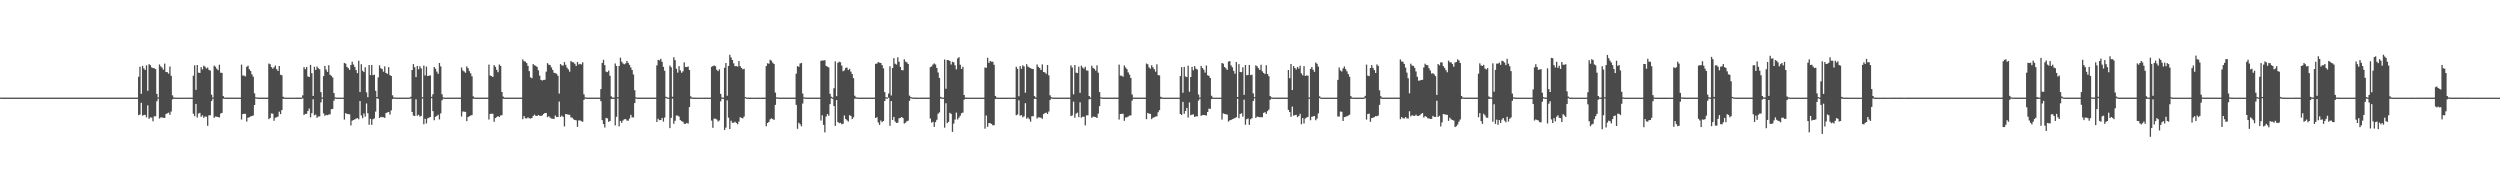 <?xml version="1.0" encoding="UTF-8"?>
<svg xmlns="http://www.w3.org/2000/svg" width="1920" height="150">
  <path d="M0 74.883h1v1.000H0zM1 74.974h1v1.000H1zM2 74.976h1v1.000H2zM3 74.976h1v1.000H3zM4 74.972h1v1.000H4zM5 74.970h1v1.000H5zM6 74.974h1v1.000H6zM7 74.974h1v1.000H7zM8 74.975h1v1.000H8zM9 74.975h1v1.000H9zM10 74.975h1v1.000H10zM11 74.976h1v1.000H11zM12 74.975h1v1.000H12zM13 74.974h1v1.000H13zM14 74.974h1v1.000H14zM15 74.971h1v1.000H15zM16 74.974h1v1.000H16zM17 74.975h1v1.000H17zM18 74.976h1v1.000H18zM19 74.971h1v1.000H19zM20 74.971h1v1.000H20zM21 74.973h1v1.000H21zM22 74.971h1v1.000H22zM23 74.973h1v1.000H23zM24 74.971h1v1.000H24zM25 74.972h1v1.000H25zM26 74.967h1v1.000H26zM27 74.970h1v1.000H27zM28 74.974h1v1.000H28zM29 74.975h1v1.000H29zM30 74.973h1v1.000H30zM31 74.973h1v1.000H31zM32 74.973h1v1.000H32zM33 74.972h1v1.000H33zM34 74.975h1v1.000H34zM35 74.972h1v1.000H35zM36 74.971h1v1.000H36zM37 74.968h1v1.000H37zM38 74.972h1v1.000H38zM39 74.972h1v1.000H39zM40 74.975h1v1.000H40zM41 74.970h1v1.000H41zM42 74.973h1v1.000H42zM43 74.970h1v1.000H43zM44 74.970h1v1.000H44zM45 74.973h1v1.000H45zM46 74.974h1v1.000H46zM47 74.972h1v1.000H47zM48 74.975h1v1.000H48zM49 74.974h1v1.000H49zM50 74.970h1v1.000H50zM51 74.972h1v1.000H51zM52 74.975h1v1.000H52zM53 74.969h1v1.000H53zM54 74.973h1v1.000H54zM55 74.974h1v1.000H55zM56 74.972h1v1.000H56zM57 74.974h1v1.000H57zM58 74.969h1v1.000H58zM59 74.971h1v1.000H59zM60 74.969h1v1.000H60zM61 74.970h1v1.000H61zM62 74.969h1v1.000H62zM63 74.971h1v1.000H63zM64 74.972h1v1.000H64zM65 74.974h1v1.000H65zM66 74.974h1v1.000H66zM67 74.971h1v1.000H67zM68 74.975h1v1.000H68zM69 74.968h1v1.000H69zM70 74.971h1v1.000H70zM71 74.972h1v1.000H71zM72 74.974h1v1.000H72zM73 74.974h1v1.000H73zM74 74.973h1v1.000H74zM75 74.976h1v1.000H75zM76 74.975h1v1.000H76zM77 74.971h1v1.000H77zM78 74.971h1v1.000H78zM79 74.968h1v1.000H79zM80 74.973h1v1.000H80zM81 74.971h1v1.000H81zM82 74.972h1v1.000H82zM83 74.969h1v1.000H83zM84 74.973h1v1.000H84zM85 74.973h1v1.000H85zM86 74.973h1v1.000H86zM87 74.972h1v1.000H87zM88 74.970h1v1.000H88zM89 74.975h1v1.000H89zM90 74.973h1v1.000H90zM91 74.971h1v1.000H91zM92 74.975h1v1.000H92zM93 74.969h1v1.000H93zM94 74.971h1v1.000H94zM95 74.973h1v1.000H95zM96 74.975h1v1.000H96zM97 74.974h1v1.000H97zM98 74.971h1v1.000H98zM99 74.970h1v1.000H99zM100 74.970h1v1.000H100zM101 74.973h1v1.000H101zM102 74.974h1v1.000H102zM103 74.973h1v1.000H103zM104 74.972h1v1.000H104zM105 74.974h1v1.000H105zM106 58.910h1v29.587H106zM107 51.252h1v36.699H107zM108 72.064h1v6.863H108zM109 50.630h1v38.218H109zM110 52.535h1v35.805H110zM111 53.751h1v34.423H111zM112 50.176h1v39.939H112zM113 69.713h1v11.245H113zM114 49.287h1v41.948H114zM115 50.096h1v40.053H115zM116 51.756h1v38.580H116zM117 52.277h1v40.865H117zM118 52.412h1v36.921H118zM119 53.080h1v36.196H119zM120 72.080h1v5.683H120zM121 74.792h1v1.000H121zM122 49.529h1v41.523H122zM123 50.976h1v39.167H123zM124 51.968h1v38.243H124zM125 53.508h1v36.947H125zM126 48.833h1v41.766H126zM127 55.319h1v32.311H127zM128 55.469h1v31.530H128zM129 56.517h1v30.028H129zM130 51.061h1v37.131H130zM131 58.199h1v27.461H131zM132 73.195h1v3.134H132zM133 74.811h1v1.000H133zM134 74.974h1v1.000H134zM135 74.987h1v1.000H135zM136 74.987h1v1.000H136zM137 74.992h1v1.000H137zM138 74.990h1v1.000H138zM139 74.987h1v1.000H139zM140 74.986h1v1.000H140zM141 74.987h1v1.000H141zM142 74.984h1v1.000H142zM143 74.985h1v1.000H143zM144 74.976h1v1.000H144zM145 74.984h1v1.000H145zM146 74.982h1v1.000H146zM147 74.984h1v1.000H147zM148 58.137h1v29.216H148zM149 50.198h1v38.972H149zM150 69.001h1v10.843H150zM151 49.910h1v40.422H151zM152 55.804h1v31.442H152zM153 55.992h1v30.693H153zM154 51.563h1v38.127H154zM155 53.345h1v35.248H155zM156 50.439h1v40.074H156zM157 51.226h1v38.213H157zM158 52.605h1v37.067H158zM159 51.867h1v44.758H159zM160 53.636h1v34.933H160zM161 54.246h1v34.295H161zM162 72.692h1v4.876H162zM163 74.830h1v1.000H163zM164 50.401h1v40.052H164zM165 51.192h1v38.295H165zM166 52.790h1v36.881H166zM167 53.912h1v35.991H167zM168 49.729h1v40.476H168zM169 55.862h1v31.359H169zM170 55.979h1v30.702H170zM171 73.846h1v1.997H171zM172 74.886h1v1.000H172zM173 74.970h1v1.000H173zM174 74.980h1v1.000H174zM175 74.984h1v1.000H175zM176 74.975h1v1.000H176zM177 74.977h1v1.000H177zM178 74.980h1v1.000H178zM179 74.978h1v1.000H179zM180 74.979h1v1.000H180zM181 74.979h1v1.000H181zM182 74.979h1v1.000H182zM183 74.980h1v1.000H183zM184 74.978h1v1.000H184zM185 49.613h1v42.210H185zM186 58.032h1v29.563H186zM187 58.083h1v29.314H187zM188 58.682h1v28.704H188zM189 51.294h1v42.075H189zM190 50.439h1v39.974H190zM191 53.125h1v36.905H191zM192 54.470h1v34.996H192zM193 57.078h1v32.022H193zM194 58.877h1v29.804H194zM195 71.694h1v8.947H195zM196 74.683h1v1.000H196zM197 74.888h1v1.000H197zM198 74.960h1v1.000H198zM199 74.973h1v1.000H199zM200 74.972h1v1.000H200zM201 74.974h1v1.000H201zM202 74.975h1v1.000H202zM203 74.977h1v1.000H203zM204 74.972h1v1.000H204zM205 74.976h1v1.000H205zM206 48.794h1v42.735H206zM207 49.345h1v41.206H207zM208 51.539h1v35.579H208zM209 52.741h1v34.576H209zM210 51.723h1v41.034H210zM211 50.311h1v40.097H211zM212 53.135h1v36.912H212zM213 54.490h1v34.985H213zM214 50.677h1v35.093H214zM215 57.399h1v30.248H215zM216 57.787h1v26.762H216zM217 74.339h1v1.558H217zM218 74.904h1v1.000H218zM219 74.984h1v1.000H219zM220 74.990h1v1.000H220zM221 74.985h1v1.000H221zM222 74.988h1v1.000H222zM223 74.989h1v1.000H223zM224 74.983h1v1.000H224zM225 74.986h1v1.000H225zM226 74.986h1v1.000H226zM227 74.982h1v1.000H227zM228 74.980h1v1.000H228zM229 74.977h1v1.000H229zM230 74.983h1v1.000H230zM231 74.982h1v1.000H231zM232 73.240h1v2.277H232zM233 51.539h1v36.780H233zM234 53.158h1v34.280H234zM235 51.410h1v35.991H235zM236 58.690h1v26.547H236zM237 59.119h1v24.285H237zM238 49.820h1v40.276H238zM239 56.193h1v30.728H239zM240 73.675h1v2.538H240zM241 51.281h1v37.224H241zM242 53.753h1v34.264H242zM243 51.113h1v39.376H243zM244 52.423h1v37.056H244zM245 53.194h1v36.207H245zM246 70.740h1v7.902H246zM247 74.894h1v1.000H247zM248 58.462h1v28.649H248zM249 50.636h1v38.278H249zM250 53.381h1v34.830H250zM251 55.201h1v33.275H251zM252 50.107h1v37.862H252zM253 57.410h1v30.455H253zM254 58.191h1v25.695H254zM255 59.495h1v24.146H255zM256 71.453h1v5.864H256zM257 74.761h1v1.000H257zM258 74.969h1v1.000H258zM259 74.985h1v1.000H259zM260 74.979h1v1.000H260zM261 74.984h1v1.000H261zM262 74.984h1v1.000H262zM263 74.982h1v1.000H263zM264 48.354h1v43.498H264zM265 48.901h1v37.999H265zM266 51.334h1v36.170H266zM267 52.346h1v35.287H267zM268 53.653h1v34.154H268zM269 49.988h1v46.361H269zM270 47.399h1v45.269H270zM271 49.538h1v42.615H271zM272 51.426h1v40.259H272zM273 53.833h1v37.255H273zM274 56.158h1v34.507H274zM275 46.660h1v44.956H275zM276 70.703h1v6.882H276zM277 49.298h1v39.364H277zM278 54.300h1v36.485H278zM279 55.342h1v31.776H279zM280 51.643h1v37.930H280zM281 70.937h1v8.539H281zM282 74.625h1v12.345H282zM283 49.910h1v45.910H283zM284 57.635h1v33.594H284zM285 49.878h1v46.004H285zM286 57.766h1v33.835H286zM287 57.346h1v33.574H287zM288 69.714h1v16.009H288zM289 74.493h1v1.000H289zM290 59.427h1v16.506H290zM291 50.183h1v40.416H291zM292 52.397h1v37.356H292zM293 53.109h1v36.917H293zM294 55.027h1v34.971H294zM295 50.983h1v39.569H295zM296 55.992h1v30.822H296zM297 56.677h1v29.621H297zM298 51.572h1v34.369H298zM299 57.690h1v30.322H299zM300 58.348h1v26.372H300zM301 73.181h1v2.974H301zM302 74.769h1v1.000H302zM303 74.917h1v1.000H303zM304 74.960h1v1.000H304zM305 74.964h1v1.000H305zM306 74.959h1v1.000H306zM307 74.962h1v1.000H307zM308 74.957h1v1.000H308zM309 74.962h1v1.000H309zM310 74.962h1v1.000H310zM311 74.966h1v1.000H311zM312 74.965h1v1.000H312zM313 74.964h1v1.000H313zM314 74.968h1v1.000H314zM315 74.330h1v1.323H315zM316 53.766h1v32.266H316zM317 49.255h1v39.475H317zM318 51.654h1v37.494H318zM319 59.200h1v17.076H319zM320 50.636h1v38.257H320zM321 53.175h1v34.973H321zM322 50.816h1v38.759H322zM323 52.518h1v36.479H323zM324 74.629h1v1.028H324zM325 50.380h1v45.044H325zM326 57.971h1v33.281H326zM327 51.175h1v43.632H327zM328 58.352h1v32.586H328zM329 58.058h1v32.289H329zM330 57.901h1v31.973H330zM331 74.397h1v1.000H331zM332 72.395h1v12.959H332zM333 51.466h1v40.918H333zM334 52.750h1v36.952H334zM335 54.993h1v34.027H335zM336 56.664h1v31.460H336zM337 48.400h1v43.302H337zM338 50.971h1v36.128H338zM339 72.421h1v4.623H339zM340 74.813h1v1.000H340zM341 74.980h1v1.000H341zM342 74.986h1v1.000H342zM343 74.982h1v1.000H343zM344 74.980h1v1.000H344zM345 74.981h1v1.000H345zM346 74.980h1v1.000H346zM347 74.981h1v1.000H347zM348 74.979h1v1.000H348zM349 74.981h1v1.000H349zM350 74.980h1v1.000H350zM351 74.977h1v1.000H351zM352 74.977h1v1.000H352zM353 74.979h1v1.000H353zM354 51.805h1v37.668H354zM355 54.130h1v31.492H355zM356 54.865h1v30.967H356zM357 55.875h1v30.024H357zM358 50.964h1v42.053H358zM359 52.372h1v37.552H359zM360 54.618h1v34.662H360zM361 56.329h1v32.390H361zM362 58.602h1v29.768H362zM363 74.059h1v1.749H363zM364 74.888h1v1.000H364zM365 74.961h1v1.000H365zM366 74.979h1v1.000H366zM367 74.985h1v1.000H367zM368 74.983h1v1.000H368zM369 74.983h1v1.000H369zM370 74.984h1v1.000H370zM371 74.974h1v1.000H371zM372 74.982h1v1.000H372zM373 74.980h1v1.000H373zM374 74.983h1v1.000H374zM375 49.615h1v42.212H375zM376 58.033h1v29.486H376zM377 58.391h1v28.912H377zM378 59.149h1v28.238H378zM379 49.973h1v43.583H379zM380 51.321h1v39.338H380zM381 53.666h1v36.293H381zM382 55.450h1v33.714H382zM383 49.541h1v40.326H383zM384 50.577h1v38.088H384zM385 70.620h1v17.845H385zM386 74.188h1v1.661H386zM387 74.958h1v1.000H387zM388 74.964h1v1.000H388zM389 74.968h1v1.000H389zM390 74.968h1v1.000H390zM391 74.966h1v1.000H391zM392 74.969h1v1.000H392zM393 74.971h1v1.000H393zM394 74.970h1v1.000H394zM395 74.971h1v1.000H395zM396 74.971h1v1.000H396zM397 74.970h1v1.000H397zM398 74.967h1v1.000H398zM399 74.969h1v1.000H399zM400 74.969h1v1.000H400zM401 45.627h1v45.935H401zM402 46.976h1v42.142H402zM403 47.293h1v43.540H403zM404 48.414h1v42.555H404zM405 50.566h1v39.597H405zM406 54.645h1v36.199H406zM407 59.407h1v31.661H407zM408 60.048h1v30.562H408zM409 49.204h1v39.848H409zM410 50.139h1v37.945H410zM411 50.552h1v38.385H411zM412 51.449h1v37.621H412zM413 54.033h1v34.297H413zM414 58.091h1v30.826H414zM415 61.368h1v27.674H415zM416 61.849h1v26.783H416zM417 61.404h1v26.128H417zM418 61.301h1v25.495H418zM419 55.027h1v31.766H419zM420 48.484h1v41.513H420zM421 49.672h1v39.590H421zM422 49.958h1v40.429H422zM423 51.763h1v39.246H423zM424 53.662h1v37.524H424zM425 55.878h1v35.478H425zM426 56.202h1v32.529H426zM427 56.644h1v33.153H427zM428 58.175h1v31.690H428zM429 71.841h1v6.157H429zM430 49.201h1v40.565H430zM431 50.184h1v38.629H431zM432 50.370h1v39.379H432zM433 47.689h1v49.433H433zM434 49.783h1v37.777H434zM435 51.983h1v35.816H435zM436 53.304h1v34.737H436zM437 55.024h1v33.147H437zM438 46.796h1v43.342H438zM439 47.720h1v42.691H439zM440 47.921h1v43.666H440zM441 49.011h1v43.158H441zM442 50.681h1v41.713H442zM443 47.570h1v49.848H443zM444 49.490h1v43.039H444zM445 49.048h1v43.416H445zM446 49.498h1v43.594H446zM447 47.894h1v45.671H447zM448 72.375h1v4.327H448zM449 74.707h1v1.000H449zM450 74.948h1v1.000H450zM451 74.965h1v1.000H451zM452 74.969h1v1.000H452zM453 74.970h1v1.000H453zM454 74.971h1v1.000H454zM455 74.973h1v1.000H455zM456 74.972h1v1.000H456zM457 74.971h1v1.000H457zM458 74.973h1v1.000H458zM459 74.974h1v1.000H459zM460 74.967h1v1.000H460zM461 68.434h1v9.308H461zM462 48.312h1v43.939H462zM463 45.940h1v49.328H463zM464 50.040h1v47.884H464zM465 55.036h1v35.555H465zM466 55.418h1v35.535H466zM467 54.151h1v39.464H467zM468 58.144h1v34.713H468zM469 74.009h1v1.973H469zM470 74.923h1v1.000H470zM471 74.919h1v1.000H471zM472 48.749h1v47.581H472zM473 50.665h1v39.014H473zM474 74.613h1v1.000H474zM475 50.613h1v46.386H475zM476 44.288h1v48.576H476zM477 47.379h1v46.971H477zM478 48.749h1v43.745H478zM479 49.362h1v42.234H479zM480 48.696h1v42.737H480zM481 46.811h1v45.774H481zM482 48.288h1v44.428H482zM483 49.826h1v41.221H483zM484 51.819h1v36.391H484zM485 53.747h1v36.376H485zM486 57.192h1v33.023H486zM487 69.317h1v9.819H487zM488 74.717h1v1.000H488zM489 74.937h1v1.000H489zM490 74.959h1v1.000H490zM491 74.972h1v1.000H491zM492 74.978h1v1.000H492zM493 74.981h1v1.000H493zM494 74.979h1v1.000H494zM495 74.980h1v1.000H495zM496 74.975h1v1.000H496zM497 74.981h1v1.000H497zM498 74.980h1v1.000H498zM499 74.976h1v1.000H499zM500 74.973h1v1.000H500zM501 74.976h1v1.000H501zM502 74.980h1v1.000H502zM503 74.972h1v1.000H503zM504 50.205h1v43.466H504zM505 46.003h1v45.195H505zM506 46.344h1v45.963H506zM507 45.169h1v46.995H507zM508 47.450h1v43.125H508zM509 51.330h1v42.078H509zM510 54.349h1v35.932H510zM511 74.354h1v1.064H511zM512 74.791h1v1.000H512zM513 74.944h1v1.000H513zM514 50.305h1v48.093H514zM515 51.674h1v38.846H515zM516 74.301h1v1.417H516zM517 43.919h1v51.152H517zM518 46.200h1v46.579H518zM519 52.799h1v35.950H519zM520 55.765h1v32.996H520zM521 50.769h1v38.772H521zM522 54.060h1v38.209H522zM523 55.848h1v37.193H523zM524 54.763h1v38.778H524zM525 47.858h1v47.197H525zM526 51.397h1v43.753H526zM527 51.488h1v42.890H527zM528 51.029h1v43.896H528zM529 53.746h1v28.513H529zM530 73.995h1v1.773H530zM531 74.888h1v1.000H531zM532 74.965h1v1.000H532zM533 74.982h1v1.000H533zM534 74.985h1v1.000H534zM535 74.992h1v1.000H535zM536 74.991h1v1.000H536zM537 74.991h1v1.000H537zM538 74.987h1v1.000H538zM539 74.989h1v1.000H539zM540 74.986h1v1.000H540zM541 74.982h1v1.000H541zM542 74.986h1v1.000H542zM543 74.979h1v1.000H543zM544 74.985h1v1.000H544zM545 74.981h1v1.000H545zM546 51.371h1v41.268H546zM547 50.751h1v47.394H547zM548 50.297h1v40.816H548zM549 50.849h1v40.302H549zM550 53.575h1v38.243H550zM551 54.653h1v38.682H551zM552 53.242h1v39.263H552zM553 72.076h1v5.802H553zM554 74.854h1v1.000H554zM555 74.982h1v1.000H555zM556 52.062h1v47.775H556zM557 48.361h1v49.638H557zM558 73.534h1v3.546H558zM559 50.643h1v39.751H559zM560 42.064h1v57.040H560zM561 44.152h1v48.593H561zM562 46.102h1v48.208H562zM563 48.641h1v45.595H563zM564 50.825h1v42.682H564zM565 50.752h1v43.696H565zM566 51.138h1v44.295H566zM567 46.863h1v46.521H567zM568 50.842h1v39.193H568zM569 52.129h1v38.429H569zM570 53.239h1v37.674H570zM571 52.785h1v36.710H571zM572 74.527h1v1.000H572zM573 74.956h1v1.000H573zM574 74.961h1v1.000H574zM575 74.976h1v1.000H575zM576 74.979h1v1.000H576zM577 74.985h1v1.000H577zM578 74.990h1v1.000H578zM579 74.987h1v1.000H579zM580 74.987h1v1.000H580zM581 74.988h1v1.000H581zM582 74.981h1v1.000H582zM583 74.984h1v1.000H583zM584 74.984h1v1.000H584zM585 74.983h1v1.000H585zM586 74.984h1v1.000H586zM587 74.983h1v1.000H587zM588 50.747h1v46.211H588zM589 48.598h1v45.856H589zM590 48.966h1v44.692H590zM591 45.864h1v45.792H591zM592 46.622h1v44.240H592zM593 48.203h1v43.292H593zM594 49.138h1v42.909H594zM595 71.113h1v9.407H595zM596 74.753h1v1.000H596zM597 74.921h1v1.000H597zM598 74.954h1v1.000H598zM599 74.961h1v1.000H599zM600 74.968h1v1.000H600zM601 74.972h1v1.000H601zM602 74.978h1v1.000H602zM603 74.978h1v1.000H603zM604 74.977h1v1.000H604zM605 74.981h1v1.000H605zM606 74.979h1v1.000H606zM607 74.982h1v1.000H607zM608 74.978h1v1.000H608zM609 74.977h1v1.000H609zM610 74.973h1v1.000H610zM611 56.602h1v23.911H611zM612 50.800h1v48.097H612zM613 51.313h1v42.923H613zM614 48.727h1v46.735H614zM615 48.356h1v48.679H615zM616 71.816h1v7.773H616zM617 74.738h1v1.000H617zM618 74.928h1v1.000H618zM619 74.952h1v1.000H619zM620 74.960h1v1.000H620zM621 74.966h1v1.000H621zM622 74.966h1v1.000H622zM623 74.969h1v1.000H623zM624 74.966h1v1.000H624zM625 74.966h1v1.000H625zM626 74.964h1v1.000H626zM627 74.961h1v1.000H627zM628 74.967h1v1.000H628zM629 74.970h1v1.000H629zM630 46.717h1v45.862H630zM631 46.415h1v42.170H631zM632 46.492h1v49.405H632zM633 46.183h1v55.494H633zM634 50.597h1v38.907H634zM635 51.176h1v36.430H635zM636 51.737h1v37.159H636zM637 72.020h1v7.964H637zM638 74.268h1v1.188H638zM639 74.883h1v1.000H639zM640 67.772h1v13.684H640zM641 47.085h1v49.586H641zM642 73.884h1v2.962H642zM643 48.252h1v45.457H643zM644 47.364h1v47.240H644zM645 47.802h1v46.578H645zM646 50.381h1v45.062H646zM647 54.722h1v40.343H647zM648 54.000h1v34.679H648zM649 52.105h1v39.301H649zM650 51.861h1v40.563H650zM651 53.809h1v39.543H651zM652 52.860h1v35.598H652zM653 54.981h1v34.076H653zM654 56.870h1v34.632H654zM655 60.027h1v30.077H655zM656 73.536h1v2.270H656zM657 74.757h1v1.000H657zM658 74.919h1v1.000H658zM659 74.939h1v1.000H659zM660 74.964h1v1.000H660zM661 74.959h1v1.000H661zM662 74.967h1v1.000H662zM663 74.963h1v1.000H663zM664 74.965h1v1.000H664zM665 74.964h1v1.000H665zM666 74.967h1v1.000H666zM667 74.969h1v1.000H667zM668 74.964h1v1.000H668zM669 74.971h1v1.000H669zM670 74.970h1v1.000H670zM671 74.966h1v1.000H671zM672 48.980h1v41.618H672zM673 48.870h1v41.129H673zM674 47.671h1v46.360H674zM675 48.125h1v47.756H675zM676 48.387h1v44.168H676zM677 50.010h1v43.859H677zM678 52.482h1v40.441H678zM679 70.757h1v6.820H679zM680 74.684h1v1.000H680zM681 74.835h1v1.000H681zM682 71.840h1v3.219H682zM683 50.910h1v45.681H683zM684 73.314h1v4.307H684zM685 52.222h1v39.911H685zM686 44.651h1v45.168H686zM687 48.944h1v44.466H687zM688 49.636h1v44.782H688zM689 43.995h1v50.215H689zM690 47.391h1v43.525H690zM691 51.334h1v39.210H691zM692 53.800h1v36.070H692zM693 54.023h1v36.646H693zM694 45.516h1v49.367H694zM695 47.333h1v46.929H695zM696 47.860h1v45.287H696zM697 49.170h1v43.483H697zM698 73.420h1v3.974H698zM699 74.484h1v1.000H699zM700 74.842h1v1.000H700zM701 74.952h1v1.000H701zM702 74.972h1v1.000H702zM703 74.981h1v1.000H703zM704 74.981h1v1.000H704zM705 74.985h1v1.000H705zM706 74.984h1v1.000H706zM707 74.983h1v1.000H707zM708 74.978h1v1.000H708zM709 74.982h1v1.000H709zM710 74.979h1v1.000H710zM711 74.979h1v1.000H711zM712 74.977h1v1.000H712zM713 74.981h1v1.000H713zM714 51.632h1v39.427H714zM715 50.972h1v43.217H715zM716 49.541h1v43.948H716zM717 48.710h1v48.724H717zM718 49.487h1v44.298H718zM719 52.191h1v39.828H719zM720 55.631h1v31.708H720zM721 59.873h1v26.431H721zM722 74.378h1v1.270H722zM723 74.948h1v1.000H723zM724 74.971h1v1.000H724zM725 45.686h1v52.385H725zM726 68.172h1v11.135H726zM727 46.065h1v48.562H727zM728 46.192h1v47.383H728zM729 46.861h1v39.775H729zM730 49.551h1v37.876H730zM731 47.394h1v53.893H731zM732 47.893h1v47.018H732zM733 50.139h1v41.639H733zM734 53.246h1v33.226H734zM735 44.837h1v46.894H735zM736 43.885h1v46.480H736zM737 49.710h1v39.154H737zM738 52.946h1v33.985H738zM739 51.295h1v35.191H739zM740 72.978h1v3.560H740zM741 74.956h1v1.000H741zM742 74.977h1v1.000H742zM743 74.988h1v1.000H743zM744 74.991h1v1.000H744zM745 74.999h1v1.000H745zM746 74.994h1v1.000H746zM747 74.995h1v1.000H747zM748 74.996h1v1.000H748zM749 74.996h1v1.000H749zM750 74.992h1v1.000H750zM751 74.993h1v1.000H751zM752 74.991h1v1.000H752zM753 74.989h1v1.000H753zM754 74.986h1v1.000H754zM755 74.988h1v1.000H755zM756 51.815h1v47.000H756zM757 52.066h1v36.639H757zM758 44.352h1v53.010H758zM759 48.350h1v46.161H759zM760 46.785h1v47.822H760zM761 47.373h1v47.799H761zM762 47.398h1v48.840H762zM763 49.762h1v46.371H763zM764 73.684h1v2.414H764zM765 74.939h1v1.000H765zM766 74.980h1v1.000H766zM767 75.004h1v1.000H767zM768 74.999h1v1.000H768zM769 75.013h1v1.000H769zM770 75.008h1v1.000H770zM771 75.004h1v1.000H771zM772 75.008h1v1.000H772zM773 75.007h1v1.000H773zM774 75.002h1v1.000H774zM775 75.000h1v1.000H775zM776 74.995h1v1.000H776zM777 74.996h1v1.000H777zM778 74.997h1v1.000H778zM779 74.994h1v1.000H779zM780 51.257h1v37.269H780zM781 52.829h1v35.139H781zM782 73.931h1v3.090H782zM783 50.727h1v38.118H783zM784 52.831h1v35.571H784zM785 50.170h1v39.920H785zM786 51.040h1v38.310H786zM787 71.157h1v8.092H787zM788 49.295h1v41.852H788zM789 51.096h1v39.183H789zM790 51.873h1v39.672H790zM791 52.265h1v41.151H791zM792 52.944h1v36.358H792zM793 53.067h1v36.199H793zM794 73.795h1v2.129H794zM795 74.917h1v1.000H795zM796 49.520h1v41.521H796zM797 51.306h1v38.829H797zM798 52.294h1v37.905H798zM799 53.736h1v36.704H799zM800 49.482h1v41.766H800zM801 55.243h1v32.424H801zM802 55.619h1v31.244H802zM803 56.656h1v29.828H803zM804 49.899h1v37.587H804zM805 57.847h1v27.800H805zM806 73.213h1v3.623H806zM807 74.672h1v1.000H807zM808 74.908h1v1.000H808zM809 74.957h1v1.000H809zM810 74.969h1v1.000H810zM811 74.964h1v1.000H811zM812 74.969h1v1.000H812zM813 74.969h1v1.000H813zM814 74.972h1v1.000H814zM815 74.968h1v1.000H815zM816 74.969h1v1.000H816zM817 74.973h1v1.000H817zM818 74.969h1v1.000H818zM819 74.970h1v1.000H819zM820 74.971h1v1.000H820zM821 74.972h1v1.000H821zM822 50.181h1v38.980H822zM823 51.810h1v36.792H823zM824 72.457h1v5.610H824zM825 49.909h1v40.517H825zM826 55.826h1v31.394H826zM827 56.135h1v30.411H827zM828 51.200h1v38.827H828zM829 71.309h1v7.231H829zM830 50.416h1v40.019H830zM831 51.797h1v37.828H831zM832 52.778h1v36.884H832zM833 51.228h1v45.061H833zM834 54.111h1v34.510H834zM835 54.251h1v34.267H835zM836 73.728h1v2.550H836zM837 74.908h1v1.000H837zM838 50.409h1v40.041H838zM839 52.140h1v37.474H839zM840 52.886h1v36.777H840zM841 54.274h1v35.621H841zM842 50.195h1v40.426H842zM843 55.809h1v31.443H843zM844 70.718h1v10.793H844zM845 74.677h1v1.000H845zM846 74.933h1v1.000H846zM847 74.974h1v1.000H847zM848 74.979h1v1.000H848zM849 74.976h1v1.000H849zM850 74.977h1v1.000H850zM851 74.978h1v1.000H851zM852 74.979h1v1.000H852zM853 74.972h1v1.000H853zM854 74.977h1v1.000H854zM855 74.975h1v1.000H855zM856 74.968h1v1.000H856zM857 74.976h1v1.000H857zM858 74.976h1v1.000H858zM859 49.610h1v42.214H859zM860 58.037h1v29.516H860zM861 58.174h1v29.203H861zM862 58.898h1v28.494H862zM863 50.286h1v42.481H863zM864 51.791h1v38.464H864zM865 53.106h1v36.955H865zM866 55.533h1v33.938H866zM867 57.318h1v31.429H867zM868 59.850h1v28.817H868zM869 72.482h1v4.768H869zM870 74.890h1v1.000H870zM871 74.973h1v1.000H871zM872 74.973h1v1.000H872zM873 74.971h1v1.000H873zM874 74.973h1v1.000H874zM875 74.971h1v1.000H875zM876 74.971h1v1.000H876zM877 74.973h1v1.000H877zM878 74.971h1v1.000H878zM879 74.974h1v1.000H879zM880 48.793h1v42.738H880zM881 49.343h1v37.420H881zM882 51.744h1v35.533H882zM883 52.747h1v34.752H883zM884 50.084h1v41.387H884zM885 51.707h1v38.711H885zM886 53.168h1v36.903H886zM887 55.059h1v34.417H887zM888 49.391h1v39.946H888zM889 57.646h1v28.557H889zM890 57.944h1v26.654H890zM891 74.349h1v1.592H891zM892 74.881h1v1.000H892zM893 74.994h1v1.000H893zM894 75.006h1v1.000H894zM895 75.004h1v1.000H895zM896 75.004h1v1.000H896zM897 75.004h1v1.000H897zM898 75.001h1v1.000H898zM899 74.998h1v1.000H899zM900 74.997h1v1.000H900zM901 74.995h1v1.000H901zM902 74.995h1v1.000H902zM903 74.992h1v1.000H903zM904 74.993h1v1.000H904zM905 74.992h1v1.000H905zM906 58.428h1v29.144H906zM907 51.548h1v36.773H907zM908 71.227h1v6.992H908zM909 51.423h1v35.993H909zM910 58.703h1v26.553H910zM911 59.220h1v23.664H911zM912 50.414h1v39.927H912zM913 70.477h1v8.236H913zM914 59.111h1v29.377H914zM915 51.282h1v36.771H915zM916 53.973h1v33.876H916zM917 50.733h1v39.088H917zM918 52.728h1v36.608H918zM919 53.345h1v36.066H919zM920 72.528h1v4.758H920zM921 74.922h1v1.000H921zM922 50.639h1v38.281H922zM923 52.245h1v36.135H923zM924 53.487h1v34.822H924zM925 55.765h1v32.716H925zM926 50.257h1v38.452H926zM927 57.795h1v28.213H927zM928 58.243h1v25.149H928zM929 59.902h1v23.740H929zM930 73.499h1v2.628H930zM931 74.912h1v1.000H931zM932 74.989h1v1.000H932zM933 74.997h1v1.000H933zM934 74.994h1v1.000H934zM935 74.987h1v1.000H935zM936 74.991h1v1.000H936zM937 74.992h1v1.000H937zM938 48.361h1v43.496H938zM939 48.906h1v38.185H939zM940 51.478h1v36.034H940zM941 52.461h1v35.278H941zM942 53.672h1v34.318H942zM943 47.318h1v46.048H943zM944 46.908h1v45.482H944zM945 50.231h1v41.874H945zM946 51.727h1v39.764H946zM947 54.404h1v36.685H947zM948 56.610h1v34.062H948zM949 47.655h1v42.338H949zM950 74.521h1v1.304H950zM951 49.276h1v41.488H951zM952 55.306h1v32.262H952zM953 55.471h1v31.538H953zM954 51.656h1v37.933H954zM955 72.857h1v3.704H955zM956 49.922h1v45.870H956zM957 57.812h1v33.741H957zM958 57.500h1v33.512H958zM959 49.873h1v46.007H959zM960 57.723h1v33.865H960zM961 57.323h1v33.470H961zM962 71.655h1v5.961H962zM963 74.587h1v1.000H963zM964 50.180h1v40.411H964zM965 50.965h1v38.582H965zM966 52.384h1v37.406H966zM967 53.708h1v36.320H967zM968 49.716h1v40.278H968zM969 54.794h1v35.271H969zM970 56.025h1v30.636H970zM971 56.882h1v29.296H971zM972 50.084h1v37.432H972zM973 56.832h1v28.532H973zM974 58.530h1v25.660H974zM975 73.762h1v2.947H975zM976 74.707h1v1.000H976zM977 74.941h1v1.000H977zM978 74.956h1v1.000H978zM979 74.960h1v1.000H979zM980 74.959h1v1.000H980zM981 74.961h1v1.000H981zM982 74.962h1v1.000H982zM983 74.966h1v1.000H983zM984 74.964h1v1.000H984zM985 74.962h1v1.000H985zM986 74.964h1v1.000H986zM987 74.963h1v1.000H987zM988 74.966h1v1.000H988zM989 53.767h1v30.588H989zM990 60.025h1v26.005H990zM991 49.176h1v40.545H991zM992 69.154h1v12.719H992zM993 50.753h1v38.061H993zM994 52.205h1v36.148H994zM995 53.380h1v34.813H995zM996 51.393h1v38.608H996zM997 52.674h1v36.430H997zM998 50.416h1v36.964H998zM999 56.302h1v39.154H999zM1000 57.880h1v32.825H1000zM1001 50.780h1v44.054H1001zM1002 58.337h1v32.653H1002zM1003 57.892h1v32.381H1003zM1004 58.103h1v31.650H1004zM1005 74.863h1v1.000H1005zM1006 52.918h1v39.468H1006zM1007 51.459h1v38.232H1007zM1008 53.532h1v35.862H1008zM1009 55.187h1v33.841H1009zM1010 47.970h1v44.401H1010zM1011 49.018h1v42.044H1011zM1012 51.131h1v35.978H1012zM1013 73.983h1v1.421H1013zM1014 74.979h1v1.000H1014zM1015 74.990h1v1.000H1015zM1016 74.993h1v1.000H1016zM1017 74.991h1v1.000H1017zM1018 74.991h1v1.000H1018zM1019 74.992h1v1.000H1019zM1020 74.990h1v1.000H1020zM1021 74.988h1v1.000H1021zM1022 74.986h1v1.000H1022zM1023 74.985h1v1.000H1023zM1024 74.986h1v1.000H1024zM1025 74.984h1v1.000H1025zM1026 74.978h1v1.000H1026zM1027 61.317h1v28.156H1027zM1028 51.806h1v37.670H1028zM1029 54.115h1v31.520H1029zM1030 54.905h1v30.938H1030zM1031 52.458h1v40.471H1031zM1032 51.032h1v38.922H1032zM1033 53.125h1v36.532H1033zM1034 54.804h1v34.472H1034zM1035 56.908h1v31.800H1035zM1036 58.934h1v29.173H1036zM1037 73.832h1v2.044H1037zM1038 74.899h1v1.000H1038zM1039 74.984h1v1.000H1039zM1040 74.987h1v1.000H1040zM1041 74.981h1v1.000H1041zM1042 74.987h1v1.000H1042zM1043 74.983h1v1.000H1043zM1044 74.985h1v1.000H1044zM1045 74.982h1v1.000H1045zM1046 74.982h1v1.000H1046zM1047 74.979h1v1.000H1047zM1048 73.606h1v1.885H1048zM1049 49.605h1v42.228H1049zM1050 58.041h1v29.489H1050zM1051 58.450h1v28.858H1051zM1052 52.211h1v41.347H1052zM1053 49.982h1v40.675H1053zM1054 52.146h1v38.198H1054zM1055 53.825h1v36.139H1055zM1056 56.032h1v33.131H1056zM1057 49.446h1v39.869H1057zM1058 50.600h1v38.135H1058zM1059 69.374h1v11.176H1059zM1060 73.899h1v1.828H1060zM1061 74.960h1v1.000H1061zM1062 74.963h1v1.000H1062zM1063 74.965h1v1.000H1063zM1064 74.969h1v1.000H1064zM1065 74.971h1v1.000H1065zM1066 74.968h1v1.000H1066zM1067 74.970h1v1.000H1067zM1068 74.970h1v1.000H1068zM1069 74.969h1v1.000H1069zM1070 74.966h1v1.000H1070zM1071 74.970h1v1.000H1071zM1072 74.972h1v1.000H1072zM1073 74.969h1v1.000H1073zM1074 74.966h1v1.000H1074zM1075 45.624h1v45.937H1075zM1076 47.183h1v42.710H1076zM1077 47.463h1v43.358H1077zM1078 49.118h1v41.849H1078zM1079 51.934h1v37.985H1079zM1080 55.744h1v35.182H1080zM1081 60.130h1v30.949H1081zM1082 71.683h1v13.787H1082zM1083 48.896h1v40.511H1083zM1084 50.314h1v38.161H1084zM1085 50.566h1v38.368H1085zM1086 52.096h1v36.957H1086zM1087 54.907h1v33.175H1087zM1088 58.911h1v30.109H1088zM1089 61.933h1v27.097H1089zM1090 61.859h1v26.615H1090zM1091 61.402h1v26.063H1091zM1092 61.293h1v25.501H1092zM1093 51.766h1v38.508H1093zM1094 48.907h1v40.300H1094zM1095 49.912h1v39.783H1095zM1096 50.144h1v40.672H1096zM1097 52.385h1v38.621H1097zM1098 54.118h1v37.255H1098zM1099 56.516h1v34.754H1099zM1100 56.192h1v32.818H1100zM1101 57.074h1v32.715H1101zM1102 58.488h1v31.371H1102zM1103 72.901h1v4.451H1103zM1104 49.167h1v40.633H1104zM1105 50.180h1v38.752H1105zM1106 47.878h1v49.239H1106zM1107 47.972h1v46.055H1107zM1108 50.805h1v36.746H1108zM1109 52.101h1v35.693H1109zM1110 53.883h1v34.234H1110zM1111 55.484h1v32.716H1111zM1112 46.560h1v46.277H1112zM1113 47.806h1v42.608H1113zM1114 47.943h1v43.713H1114zM1115 49.193h1v42.969H1115zM1116 51.261h1v41.361H1116zM1117 48.000h1v49.585H1117zM1118 47.638h1v49.305H1118zM1119 45.640h1v50.019H1119zM1120 46.440h1v46.979H1120zM1121 48.363h1v43.368H1121zM1122 73.689h1v2.351H1122zM1123 74.834h1v1.000H1123zM1124 74.950h1v1.000H1124zM1125 74.966h1v1.000H1125zM1126 74.964h1v1.000H1126zM1127 74.972h1v1.000H1127zM1128 74.974h1v1.000H1128zM1129 74.971h1v1.000H1129zM1130 74.972h1v1.000H1130zM1131 74.974h1v1.000H1131zM1132 74.971h1v1.000H1132zM1133 74.967h1v1.000H1133zM1134 74.970h1v1.000H1134zM1135 56.559h1v33.525H1135zM1136 48.651h1v38.258H1136zM1137 50.265h1v42.774H1137zM1138 50.677h1v44.429H1138zM1139 49.746h1v37.674H1139zM1140 52.648h1v35.971H1140zM1141 53.356h1v36.953H1141zM1142 52.322h1v38.145H1142zM1143 74.087h1v1.916H1143zM1144 74.805h1v1.000H1144zM1145 74.926h1v1.000H1145zM1146 48.625h1v44.892H1146zM1147 70.387h1v9.702H1147zM1148 53.671h1v41.437H1148zM1149 48.871h1v43.024H1149zM1150 48.841h1v46.948H1150zM1151 48.096h1v44.177H1151zM1152 49.778h1v44.623H1152zM1153 46.661h1v45.172H1153zM1154 47.036h1v43.644H1154zM1155 48.023h1v44.651H1155zM1156 50.045h1v43.917H1156zM1157 45.156h1v44.549H1157zM1158 48.950h1v44.434H1158zM1159 50.912h1v40.268H1159zM1160 54.627h1v35.604H1160zM1161 71.899h1v5.513H1161zM1162 74.763h1v1.000H1162zM1163 74.931h1v1.000H1163zM1164 74.967h1v1.000H1164zM1165 74.992h1v1.000H1165zM1166 74.990h1v1.000H1166zM1167 74.990h1v1.000H1167zM1168 74.991h1v1.000H1168zM1169 74.991h1v1.000H1169zM1170 74.990h1v1.000H1170zM1171 74.990h1v1.000H1171zM1172 74.984h1v1.000H1172zM1173 74.987h1v1.000H1173zM1174 74.988h1v1.000H1174zM1175 74.985h1v1.000H1175zM1176 74.985h1v1.000H1176zM1177 68.671h1v11.252H1177zM1178 51.744h1v40.843H1178zM1179 49.319h1v42.393H1179zM1180 51.452h1v40.696H1180zM1181 53.610h1v38.972H1181zM1182 53.354h1v40.498H1182zM1183 53.121h1v40.807H1183zM1184 71.163h1v6.980H1184zM1185 74.614h1v1.000H1185zM1186 74.920h1v1.000H1186zM1187 74.936h1v1.000H1187zM1188 52.501h1v42.296H1188zM1189 68.407h1v11.250H1189zM1190 70.664h1v7.158H1190zM1191 44.421h1v47.272H1191zM1192 44.687h1v49.819H1192zM1193 50.032h1v40.691H1193zM1194 51.796h1v41.440H1194zM1195 47.446h1v42.197H1195zM1196 52.056h1v36.475H1196zM1197 50.476h1v39.984H1197zM1198 52.966h1v37.746H1198zM1199 47.635h1v46.106H1199zM1200 49.726h1v37.959H1200zM1201 49.713h1v38.995H1201zM1202 49.327h1v40.492H1202zM1203 70.199h1v9.697H1203zM1204 74.182h1v1.298H1204zM1205 74.929h1v1.000H1205zM1206 74.982h1v1.000H1206zM1207 74.983h1v1.000H1207zM1208 74.994h1v1.000H1208zM1209 74.994h1v1.000H1209zM1210 74.991h1v1.000H1210zM1211 74.993h1v1.000H1211zM1212 74.991h1v1.000H1212zM1213 74.989h1v1.000H1213zM1214 74.984h1v1.000H1214zM1215 74.988h1v1.000H1215zM1216 74.992h1v1.000H1216zM1217 74.987h1v1.000H1217zM1218 74.976h1v1.000H1218zM1219 70.791h1v9.359H1219zM1220 46.217h1v46.904H1220zM1221 48.918h1v48.009H1221zM1222 45.403h1v50.262H1222zM1223 46.163h1v48.928H1223zM1224 49.462h1v42.078H1224zM1225 50.162h1v39.089H1225zM1226 55.817h1v31.646H1226zM1227 73.743h1v2.785H1227zM1228 74.897h1v1.000H1228zM1229 74.983h1v1.000H1229zM1230 50.862h1v48.339H1230zM1231 53.410h1v35.099H1231zM1232 74.700h1v1.000H1232zM1233 49.996h1v47.873H1233zM1234 42.181h1v51.977H1234zM1235 44.650h1v48.030H1235zM1236 46.557h1v46.499H1236zM1237 48.029h1v46.761H1237zM1238 50.041h1v41.420H1238zM1239 52.943h1v36.184H1239zM1240 56.102h1v32.635H1240zM1241 46.669h1v50.101H1241zM1242 50.520h1v36.752H1242zM1243 50.047h1v37.417H1243zM1244 54.104h1v34.243H1244zM1245 70.506h1v9.210H1245zM1246 74.768h1v1.000H1246zM1247 74.987h1v1.000H1247zM1248 74.996h1v1.000H1248zM1249 74.996h1v1.000H1249zM1250 75.003h1v1.000H1250zM1251 75.006h1v1.000H1251zM1252 75.002h1v1.000H1252zM1253 75.003h1v1.000H1253zM1254 75.000h1v1.000H1254zM1255 75.002h1v1.000H1255zM1256 75.002h1v1.000H1256zM1257 74.996h1v1.000H1257zM1258 74.995h1v1.000H1258zM1259 74.996h1v1.000H1259zM1260 74.996h1v1.000H1260zM1261 74.995h1v1.000H1261zM1262 49.172h1v48.503H1262zM1263 49.194h1v42.226H1263zM1264 52.772h1v40.477H1264zM1265 45.177h1v48.252H1265zM1266 47.386h1v44.858H1266zM1267 47.462h1v44.735H1267zM1268 50.882h1v39.569H1268zM1269 73.084h1v4.676H1269zM1270 74.901h1v1.000H1270zM1271 75.000h1v1.000H1271zM1272 75.012h1v1.000H1272zM1273 75.005h1v1.000H1273zM1274 75.016h1v1.000H1274zM1275 75.018h1v1.000H1275zM1276 75.017h1v1.000H1276zM1277 75.012h1v1.000H1277zM1278 75.008h1v1.000H1278zM1279 75.009h1v1.000H1279zM1280 75.008h1v1.000H1280zM1281 75.003h1v1.000H1281zM1282 75.001h1v1.000H1282zM1283 75.001h1v1.000H1283zM1284 74.999h1v1.000H1284zM1285 51.672h1v45.724H1285zM1286 52.280h1v40.755H1286zM1287 51.641h1v43.706H1287zM1288 47.374h1v49.529H1288zM1289 48.829h1v47.804H1289zM1290 71.313h1v6.792H1290zM1291 74.726h1v1.000H1291zM1292 74.911h1v1.000H1292zM1293 74.970h1v1.000H1293zM1294 74.971h1v1.000H1294zM1295 74.967h1v1.000H1295zM1296 74.975h1v1.000H1296zM1297 74.976h1v1.000H1297zM1298 74.976h1v1.000H1298zM1299 74.974h1v1.000H1299zM1300 74.975h1v1.000H1300zM1301 74.976h1v1.000H1301zM1302 74.977h1v1.000H1302zM1303 74.972h1v1.000H1303zM1304 50.367h1v40.868H1304zM1305 50.057h1v42.471H1305zM1306 50.133h1v47.469H1306zM1307 46.978h1v44.777H1307zM1308 50.421h1v41.598H1308zM1309 52.736h1v38.779H1309zM1310 54.530h1v34.297H1310zM1311 72.635h1v4.713H1311zM1312 74.783h1v1.000H1312zM1313 74.910h1v1.000H1313zM1314 43.678h1v53.241H1314zM1315 45.480h1v48.253H1315zM1316 74.443h1v1.207H1316zM1317 50.160h1v46.278H1317zM1318 50.196h1v46.292H1318zM1319 51.314h1v39.932H1319zM1320 53.965h1v34.457H1320zM1321 51.229h1v44.104H1321zM1322 50.915h1v44.633H1322zM1323 49.175h1v44.837H1323zM1324 51.534h1v39.063H1324zM1325 52.161h1v41.680H1325zM1326 54.793h1v32.930H1326zM1327 57.099h1v31.147H1327zM1328 57.447h1v32.615H1328zM1329 62.408h1v26.851H1329zM1330 74.461h1v1.000H1330zM1331 74.822h1v1.000H1331zM1332 74.944h1v1.000H1332zM1333 74.957h1v1.000H1333zM1334 74.973h1v1.000H1334zM1335 74.966h1v1.000H1335zM1336 74.973h1v1.000H1336zM1337 74.968h1v1.000H1337zM1338 74.970h1v1.000H1338zM1339 74.974h1v1.000H1339zM1340 74.971h1v1.000H1340zM1341 74.972h1v1.000H1341zM1342 74.972h1v1.000H1342zM1343 74.972h1v1.000H1343zM1344 74.971h1v1.000H1344zM1345 74.971h1v1.000H1345zM1346 50.180h1v37.551H1346zM1347 50.014h1v43.652H1347zM1348 54.474h1v34.322H1348zM1349 47.201h1v44.827H1349zM1350 51.323h1v36.829H1350zM1351 54.260h1v32.989H1351zM1352 57.781h1v29.405H1352zM1353 73.684h1v2.778H1353zM1354 74.775h1v1.000H1354zM1355 74.913h1v1.000H1355zM1356 53.173h1v45.267H1356zM1357 47.641h1v44.445H1357zM1358 73.672h1v3.129H1358zM1359 42.834h1v52.273H1359zM1360 45.000h1v50.145H1360zM1361 44.798h1v49.970H1361zM1362 50.703h1v41.780H1362zM1363 46.112h1v44.070H1363zM1364 46.691h1v45.291H1364zM1365 47.942h1v44.782H1365zM1366 50.932h1v42.217H1366zM1367 49.294h1v44.677H1367zM1368 48.331h1v42.115H1368zM1369 50.250h1v40.096H1369zM1370 47.496h1v43.791H1370zM1371 53.779h1v37.479H1371zM1372 74.075h1v2.781H1372zM1373 74.774h1v1.000H1373zM1374 74.950h1v1.000H1374zM1375 74.987h1v1.000H1375zM1376 74.992h1v1.000H1376zM1377 74.992h1v1.000H1377zM1378 74.995h1v1.000H1378zM1379 74.989h1v1.000H1379zM1380 74.990h1v1.000H1380zM1381 74.989h1v1.000H1381zM1382 74.991h1v1.000H1382zM1383 74.988h1v1.000H1383zM1384 74.986h1v1.000H1384zM1385 74.988h1v1.000H1385zM1386 74.982h1v1.000H1386zM1387 74.984h1v1.000H1387zM1388 48.132h1v44.853H1388zM1389 45.583h1v56.029H1389zM1390 49.930h1v39.107H1390zM1391 49.642h1v42.921H1391zM1392 51.087h1v40.988H1392zM1393 52.239h1v39.914H1393zM1394 52.007h1v39.631H1394zM1395 71.709h1v6.530H1395zM1396 74.577h1v1.000H1396zM1397 74.972h1v1.000H1397zM1398 62.448h1v18.150H1398zM1399 47.118h1v55.722H1399zM1400 72.073h1v7.542H1400zM1401 47.685h1v49.429H1401zM1402 49.154h1v44.135H1402zM1403 48.958h1v38.932H1403zM1404 48.216h1v40.323H1404zM1405 44.007h1v49.492H1405zM1406 46.665h1v48.022H1406zM1407 46.624h1v47.491H1407zM1408 51.870h1v42.933H1408zM1409 46.629h1v46.162H1409zM1410 48.045h1v42.701H1410zM1411 47.090h1v44.113H1411zM1412 49.966h1v43.367H1412zM1413 50.359h1v42.582H1413zM1414 74.401h1v1.379H1414zM1415 74.855h1v1.000H1415zM1416 74.985h1v1.000H1416zM1417 74.981h1v1.000H1417zM1418 74.983h1v1.000H1418zM1419 74.990h1v1.000H1419zM1420 74.991h1v1.000H1420zM1421 74.989h1v1.000H1421zM1422 74.988h1v1.000H1422zM1423 74.983h1v1.000H1423zM1424 74.989h1v1.000H1424zM1425 74.989h1v1.000H1425zM1426 74.986h1v1.000H1426zM1427 74.989h1v1.000H1427zM1428 74.984h1v1.000H1428zM1429 74.985h1v1.000H1429zM1430 49.798h1v45.411H1430zM1431 47.825h1v47.780H1431zM1432 49.125h1v45.164H1432zM1433 45.200h1v48.566H1433zM1434 47.881h1v41.977H1434zM1435 47.767h1v44.018H1435zM1436 49.996h1v42.870H1436zM1437 68.402h1v13.720H1437zM1438 73.712h1v1.939H1438zM1439 74.956h1v1.000H1439zM1440 74.978h1v1.000H1440zM1441 74.985h1v1.000H1441zM1442 74.988h1v1.000H1442zM1443 74.997h1v1.000H1443zM1444 74.996h1v1.000H1444zM1445 74.996h1v1.000H1445zM1446 74.983h1v1.000H1446zM1447 74.995h1v1.000H1447zM1448 74.990h1v1.000H1448zM1449 74.994h1v1.000H1449zM1450 74.989h1v1.000H1450zM1451 74.991h1v1.000H1451zM1452 74.989h1v1.000H1452zM1453 74.988h1v1.000H1453zM1454 74.980h1v1.000H1454zM1455 74.983h1v1.000H1455zM1456 74.985h1v1.000H1456zM1457 74.984h1v1.000H1457zM1458 74.980h1v1.000H1458zM1459 74.983h1v1.000H1459zM1460 74.984h1v1.000H1460zM1461 74.982h1v1.000H1461zM1462 74.986h1v1.000H1462zM1463 74.985h1v1.000H1463zM1464 74.982h1v1.000H1464zM1465 74.979h1v1.000H1465zM1466 74.982h1v1.000H1466zM1467 74.981h1v1.000H1467zM1468 74.983h1v1.000H1468zM1469 74.979h1v1.000H1469zM1470 74.976h1v1.000H1470zM1471 74.979h1v1.000H1471zM1472 74.981h1v1.000H1472zM1473 74.980h1v1.000H1473zM1474 74.980h1v1.000H1474zM1475 74.980h1v1.000H1475zM1476 74.978h1v1.000H1476zM1477 74.979h1v1.000H1477zM1478 74.977h1v1.000H1478zM1479 74.975h1v1.000H1479zM1480 74.973h1v1.000H1480zM1481 74.978h1v1.000H1481zM1482 74.979h1v1.000H1482zM1483 74.974h1v1.000H1483zM1484 74.977h1v1.000H1484zM1485 74.972h1v1.000H1485zM1486 74.974h1v1.000H1486zM1487 74.976h1v1.000H1487zM1488 74.976h1v1.000H1488zM1489 74.974h1v1.000H1489zM1490 74.975h1v1.000H1490zM1491 74.972h1v1.000H1491zM1492 74.977h1v1.000H1492zM1493 74.976h1v1.000H1493zM1494 74.973h1v1.000H1494zM1495 74.974h1v1.000H1495zM1496 74.972h1v1.000H1496zM1497 74.974h1v1.000H1497zM1498 74.974h1v1.000H1498zM1499 74.975h1v1.000H1499zM1500 74.976h1v1.000H1500zM1501 74.975h1v1.000H1501zM1502 74.972h1v1.000H1502zM1503 74.975h1v1.000H1503zM1504 74.975h1v1.000H1504zM1505 74.971h1v1.000H1505zM1506 74.975h1v1.000H1506zM1507 74.973h1v1.000H1507zM1508 74.975h1v1.000H1508zM1509 74.971h1v1.000H1509zM1510 74.972h1v1.000H1510zM1511 74.976h1v1.000H1511zM1512 74.976h1v1.000H1512zM1513 74.973h1v1.000H1513zM1514 74.966h1v1.000H1514zM1515 74.974h1v1.000H1515zM1516 74.972h1v1.000H1516zM1517 74.972h1v1.000H1517zM1518 74.970h1v1.000H1518zM1519 74.975h1v1.000H1519zM1520 74.969h1v1.000H1520zM1521 74.974h1v1.000H1521zM1522 74.971h1v1.000H1522zM1523 74.972h1v1.000H1523zM1524 74.975h1v1.000H1524zM1525 74.973h1v1.000H1525zM1526 74.975h1v1.000H1526zM1527 74.964h1v1.000H1527zM1528 74.973h1v1.000H1528zM1529 74.973h1v1.000H1529zM1530 74.974h1v1.000H1530zM1531 74.973h1v1.000H1531zM1532 74.974h1v1.000H1532zM1533 74.969h1v1.000H1533zM1534 74.973h1v1.000H1534zM1535 74.970h1v1.000H1535zM1536 74.972h1v1.000H1536zM1537 74.973h1v1.000H1537zM1538 47.003h1v50.570H1538zM1539 45.976h1v51.625H1539zM1540 45.539h1v50.251H1540zM1541 47.404h1v44.919H1541zM1542 46.816h1v46.684H1542zM1543 73.612h1v3.058H1543zM1544 74.771h1v1.000H1544zM1545 74.946h1v1.000H1545zM1546 74.955h1v1.000H1546zM1547 74.960h1v1.000H1547zM1548 74.964h1v1.000H1548zM1549 74.967h1v1.000H1549zM1550 74.964h1v1.000H1550zM1551 74.966h1v1.000H1551zM1552 74.968h1v1.000H1552zM1553 74.966h1v1.000H1553zM1554 74.967h1v1.000H1554zM1555 74.969h1v1.000H1555zM1556 55.830h1v26.621H1556zM1557 48.202h1v41.375H1557zM1558 48.453h1v44.107H1558zM1559 48.151h1v46.198H1559zM1560 50.079h1v45.481H1560zM1561 46.552h1v46.966H1561zM1562 48.210h1v43.234H1562zM1563 51.553h1v38.890H1563zM1564 74.562h1v1.445H1564zM1565 74.929h1v1.000H1565zM1566 74.946h1v1.000H1566zM1567 44.466h1v52.100H1567zM1568 70.409h1v9.033H1568zM1569 70.519h1v6.948H1569zM1570 47.859h1v48.644H1570zM1571 46.420h1v54.141H1571zM1572 49.639h1v44.777H1572zM1573 50.404h1v44.316H1573zM1574 46.893h1v47.845H1574zM1575 50.727h1v37.124H1575zM1576 49.680h1v38.026H1576zM1577 51.875h1v37.210H1577zM1578 52.434h1v40.453H1578zM1579 55.994h1v31.436H1579zM1580 58.774h1v31.324H1580zM1581 58.048h1v33.308H1581zM1582 70.718h1v8.642H1582zM1583 74.074h1v1.322H1583zM1584 74.841h1v1.000H1584zM1585 74.937h1v1.000H1585zM1586 74.966h1v1.000H1586zM1587 74.962h1v1.000H1587zM1588 74.968h1v1.000H1588zM1589 74.968h1v1.000H1589zM1590 74.969h1v1.000H1590zM1591 74.969h1v1.000H1591zM1592 74.970h1v1.000H1592zM1593 74.968h1v1.000H1593zM1594 74.968h1v1.000H1594zM1595 74.971h1v1.000H1595zM1596 74.970h1v1.000H1596zM1597 74.972h1v1.000H1597zM1598 70.729h1v9.755H1598zM1599 45.895h1v44.297H1599zM1600 50.032h1v42.245H1600zM1601 51.609h1v38.765H1601zM1602 55.159h1v35.163H1602zM1603 57.413h1v33.347H1603zM1604 51.359h1v41.379H1604zM1605 58.309h1v32.401H1605zM1606 74.789h1v1.000H1606zM1607 74.893h1v1.000H1607zM1608 74.925h1v1.000H1608zM1609 47.867h1v48.296H1609zM1610 50.211h1v33.557H1610zM1611 74.337h1v1.059H1611zM1612 46.832h1v46.022H1612zM1613 44.981h1v48.488H1613zM1614 49.643h1v39.704H1614zM1615 52.630h1v36.216H1615zM1616 46.151h1v48.929H1616zM1617 49.286h1v44.264H1617zM1618 51.598h1v41.339H1618zM1619 55.477h1v31.050H1619zM1620 43.207h1v47.453H1620zM1621 45.465h1v44.374H1621zM1622 45.415h1v45.121H1622zM1623 46.457h1v45.015H1623zM1624 71.010h1v12.201H1624zM1625 74.116h1v1.386H1625zM1626 74.900h1v1.000H1626zM1627 74.970h1v1.000H1627zM1628 74.976h1v1.000H1628zM1629 74.982h1v1.000H1629zM1630 74.983h1v1.000H1630zM1631 74.980h1v1.000H1631zM1632 74.981h1v1.000H1632zM1633 74.981h1v1.000H1633zM1634 74.981h1v1.000H1634zM1635 74.982h1v1.000H1635zM1636 74.981h1v1.000H1636zM1637 74.976h1v1.000H1637zM1638 74.977h1v1.000H1638zM1639 74.978h1v1.000H1639zM1640 74.974h1v1.000H1640zM1641 48.680h1v44.196H1641zM1642 49.659h1v43.386H1642zM1643 48.374h1v46.465H1643zM1644 46.782h1v48.732H1644zM1645 47.952h1v46.656H1645zM1646 50.455h1v42.859H1646zM1647 54.377h1v40.706H1647zM1648 73.996h1v1.920H1648zM1649 74.901h1v1.000H1649zM1650 75.003h1v1.000H1650zM1651 44.271h1v60.815H1651zM1652 49.124h1v49.219H1652zM1653 73.586h1v2.737H1653zM1654 48.336h1v47.266H1654zM1655 46.560h1v46.411H1655zM1656 48.817h1v41.887H1656zM1657 50.407h1v41.202H1657zM1658 44.923h1v55.256H1658zM1659 46.099h1v49.874H1659zM1660 48.109h1v45.746H1660zM1661 51.090h1v41.957H1661zM1662 48.119h1v46.744H1662zM1663 50.854h1v38.838H1663zM1664 48.474h1v44.500H1664zM1665 49.275h1v44.180H1665zM1666 51.994h1v28.058H1666zM1667 74.705h1v1.000H1667zM1668 74.975h1v1.000H1668zM1669 74.996h1v1.000H1669zM1670 74.998h1v1.000H1670zM1671 74.996h1v1.000H1671zM1672 74.998h1v1.000H1672zM1673 74.995h1v1.000H1673zM1674 74.997h1v1.000H1674zM1675 74.988h1v1.000H1675zM1676 74.998h1v1.000H1676zM1677 74.996h1v1.000H1677zM1678 74.991h1v1.000H1678zM1679 74.989h1v1.000H1679zM1680 74.991h1v1.000H1680zM1681 74.989h1v1.000H1681zM1682 74.990h1v1.000H1682zM1683 52.326h1v41.813H1683zM1684 50.272h1v39.956H1684zM1685 55.090h1v34.132H1685zM1686 42.686h1v50.293H1686zM1687 45.536h1v43.207H1687zM1688 45.832h1v44.060H1688zM1689 48.035h1v40.975H1689zM1690 72.674h1v6.187H1690zM1691 74.854h1v1.000H1691zM1692 74.960h1v1.000H1692zM1693 74.974h1v1.000H1693zM1694 74.969h1v1.000H1694zM1695 74.979h1v1.000H1695zM1696 74.980h1v1.000H1696zM1697 74.983h1v1.000H1697zM1698 74.983h1v1.000H1698zM1699 74.981h1v1.000H1699zM1700 74.976h1v1.000H1700zM1701 74.980h1v1.000H1701zM1702 74.981h1v1.000H1702zM1703 74.984h1v1.000H1703zM1704 74.980h1v1.000H1704zM1705 74.978h1v1.000H1705zM1706 53.346h1v44.115H1706zM1707 49.967h1v39.125H1707zM1708 48.288h1v43.285H1708zM1709 45.456h1v48.075H1709zM1710 45.344h1v48.008H1710zM1711 71.806h1v6.714H1711zM1712 74.786h1v1.000H1712zM1713 74.960h1v1.000H1713zM1714 74.975h1v1.000H1714zM1715 74.987h1v1.000H1715zM1716 74.986h1v1.000H1716zM1717 74.988h1v1.000H1717zM1718 74.987h1v1.000H1718zM1719 74.980h1v1.000H1719zM1720 74.986h1v1.000H1720zM1721 74.984h1v1.000H1721zM1722 74.984h1v1.000H1722zM1723 74.984h1v1.000H1723zM1724 74.985h1v1.000H1724zM1725 47.464h1v40.874H1725zM1726 45.860h1v46.293H1726zM1727 48.806h1v50.188H1727zM1728 53.268h1v36.916H1728zM1729 52.746h1v38.270H1729zM1730 55.849h1v36.489H1730zM1731 54.266h1v40.384H1731zM1732 71.216h1v6.744H1732zM1733 74.550h1v1.000H1733zM1734 74.884h1v1.000H1734zM1735 58.920h1v37.887H1735zM1736 48.411h1v44.689H1736zM1737 74.486h1v1.000H1737zM1738 49.639h1v47.479H1738zM1739 47.217h1v49.271H1739zM1740 47.853h1v47.299H1740zM1741 50.475h1v45.765H1741zM1742 48.357h1v49.435H1742zM1743 48.566h1v44.477H1743zM1744 50.070h1v43.432H1744zM1745 50.678h1v42.766H1745zM1746 53.264h1v40.973H1746zM1747 52.611h1v40.159H1747zM1748 50.803h1v43.513H1748zM1749 54.617h1v39.910H1749zM1750 55.087h1v38.976H1750zM1751 74.436h1v1.227H1751zM1752 74.894h1v1.000H1752zM1753 74.962h1v1.000H1753zM1754 74.977h1v1.000H1754zM1755 74.988h1v1.000H1755zM1756 74.986h1v1.000H1756zM1757 74.989h1v1.000H1757zM1758 74.985h1v1.000H1758zM1759 74.984h1v1.000H1759zM1760 74.986h1v1.000H1760zM1761 74.987h1v1.000H1761zM1762 74.976h1v1.000H1762zM1763 74.982h1v1.000H1763zM1764 74.985h1v1.000H1764zM1765 74.983h1v1.000H1765zM1766 74.985h1v1.000H1766zM1767 50.678h1v39.646H1767zM1768 50.159h1v36.845H1768zM1769 48.407h1v45.124H1769zM1770 49.380h1v43.449H1770zM1771 50.980h1v40.836H1771zM1772 50.633h1v43.247H1772zM1773 56.160h1v36.780H1773zM1774 74.325h1v2.502H1774zM1775 74.777h1v1.000H1775zM1776 74.918h1v1.000H1776zM1777 53.035h1v42.184H1777zM1778 47.424h1v46.236H1778zM1779 73.566h1v2.538H1779zM1780 43.208h1v49.142H1780zM1781 45.283h1v44.098H1781zM1782 51.117h1v40.867H1782zM1783 50.101h1v41.577H1783zM1784 50.077h1v45.057H1784zM1785 49.163h1v43.691H1785zM1786 52.272h1v38.970H1786zM1787 53.383h1v35.499H1787zM1788 46.792h1v46.685H1788zM1789 47.419h1v45.253H1789zM1790 48.259h1v44.347H1790zM1791 48.674h1v45.020H1791zM1792 49.611h1v44.220H1792zM1793 72.872h1v3.813H1793zM1794 74.903h1v1.000H1794zM1795 74.975h1v1.000H1795zM1796 74.982h1v1.000H1796zM1797 74.991h1v1.000H1797zM1798 74.988h1v1.000H1798zM1799 74.986h1v1.000H1799zM1800 74.988h1v1.000H1800zM1801 74.991h1v1.000H1801zM1802 74.989h1v1.000H1802zM1803 74.991h1v1.000H1803zM1804 74.991h1v1.000H1804zM1805 74.992h1v1.000H1805zM1806 74.985h1v1.000H1806zM1807 74.988h1v1.000H1807zM1808 74.983h1v1.000H1808zM1809 47.191h1v44.728H1809zM1810 49.308h1v45.167H1810zM1811 51.264h1v39.523H1811zM1812 46.154h1v51.511H1812zM1813 48.228h1v48.030H1813zM1814 50.731h1v41.875H1814zM1815 53.614h1v34.663H1815zM1816 59.742h1v18.430H1816zM1817 74.559h1v1.098H1817zM1818 74.963h1v1.000H1818zM1819 72.907h1v5.844H1819zM1820 47.058h1v51.604H1820zM1821 70.862h1v9.111H1821zM1822 54.291h1v38.955H1822zM1823 43.831h1v54.894H1823zM1824 43.264h1v50.551H1824zM1825 47.428h1v45.955H1825zM1826 48.478h1v50.693H1826zM1827 45.458h1v48.759H1827zM1828 46.575h1v48.902H1828zM1829 50.446h1v44.064H1829zM1830 41.989h1v53.734H1830zM1831 43.432h1v46.923H1831zM1832 44.470h1v48.680H1832zM1833 47.421h1v46.097H1833zM1834 50.359h1v38.156H1834zM1835 73.982h1v1.848H1835zM1836 74.857h1v1.000H1836zM1837 74.996h1v1.000H1837zM1838 74.993h1v1.000H1838zM1839 74.992h1v1.000H1839zM1840 75.003h1v1.000H1840zM1841 74.997h1v1.000H1841zM1842 75.001h1v1.000H1842zM1843 75.000h1v1.000H1843zM1844 74.994h1v1.000H1844zM1845 74.996h1v1.000H1845zM1846 74.995h1v1.000H1846zM1847 74.989h1v1.000H1847zM1848 74.996h1v1.000H1848zM1849 74.995h1v1.000H1849zM1850 74.987h1v1.000H1850zM1851 74.992h1v1.000H1851zM1852 74.982h1v1.000H1852zM1853 74.989h1v1.000H1853zM1854 74.986h1v1.000H1854zM1855 74.989h1v1.000H1855zM1856 74.983h1v1.000H1856zM1857 74.986h1v1.000H1857zM1858 74.984h1v1.000H1858zM1859 74.979h1v1.000H1859zM1860 74.984h1v1.000H1860zM1861 74.982h1v1.000H1861zM1862 74.982h1v1.000H1862zM1863 74.981h1v1.000H1863zM1864 74.984h1v1.000H1864zM1865 74.977h1v1.000H1865zM1866 74.979h1v1.000H1866zM1867 74.984h1v1.000H1867zM1868 74.981h1v1.000H1868zM1869 74.979h1v1.000H1869zM1870 66.901h1v14.942H1870zM1871 66.396h1v16.159H1871zM1872 67.565h1v14.294H1872zM1873 68.218h1v14.258H1873zM1874 68.723h1v13.618H1874zM1875 49.885h1v41.790H1875zM1876 52.430h1v36.034H1876zM1877 52.756h1v35.795H1877zM1878 56.113h1v29.386H1878zM1879 73.770h1v2.509H1879zM1880 74.811h1v1.000H1880zM1881 74.928h1v1.000H1881zM1882 74.969h1v1.000H1882zM1883 74.968h1v1.000H1883zM1884 74.969h1v1.000H1884zM1885 74.974h1v1.000H1885zM1886 74.975h1v1.000H1886zM1887 74.972h1v1.000H1887zM1888 74.973h1v1.000H1888zM1889 74.979h1v1.000H1889zM1890 74.975h1v1.000H1890zM1891 74.976h1v1.000H1891zM1892 74.983h1v1.000H1892zM1893 74.984h1v1.000H1893zM1894 74.981h1v1.000H1894zM1895 74.983h1v1.000H1895zM1896 74.989h1v1.000H1896zM1897 74.989h1v1.000H1897zM1898 74.990h1v1.000H1898zM1899 74.991h1v1.000H1899zM1900 74.992h1v1.000H1900zM1901 74.993h1v1.000H1901zM1902 74.994h1v1.000H1902zM1903 74.995h1v1.000H1903zM1904 74.995h1v1.000H1904zM1905 74.996h1v1.000H1905zM1906 74.997h1v1.000H1906zM1907 74.998h1v1.000H1907zM1908 74.998h1v1.000H1908zM1909 74.998h1v1.000H1909zM1910 74.999h1v1.000H1910zM1911 74.999h1v1.000H1911zM1912 74.999h1v1.000H1912zM1913 75.000h1v1.000H1913zM1914 75.000h1v1.000H1914zM1915 75.000h1v1.000H1915zM1916 75.000h1v1.000H1916zM1917 75.000h1v1.000H1917zM1918 75.000h1v1.000H1918zM1919 75.000h1v1.000H1919z" fill="#4a4a4a"></path>
</svg>
